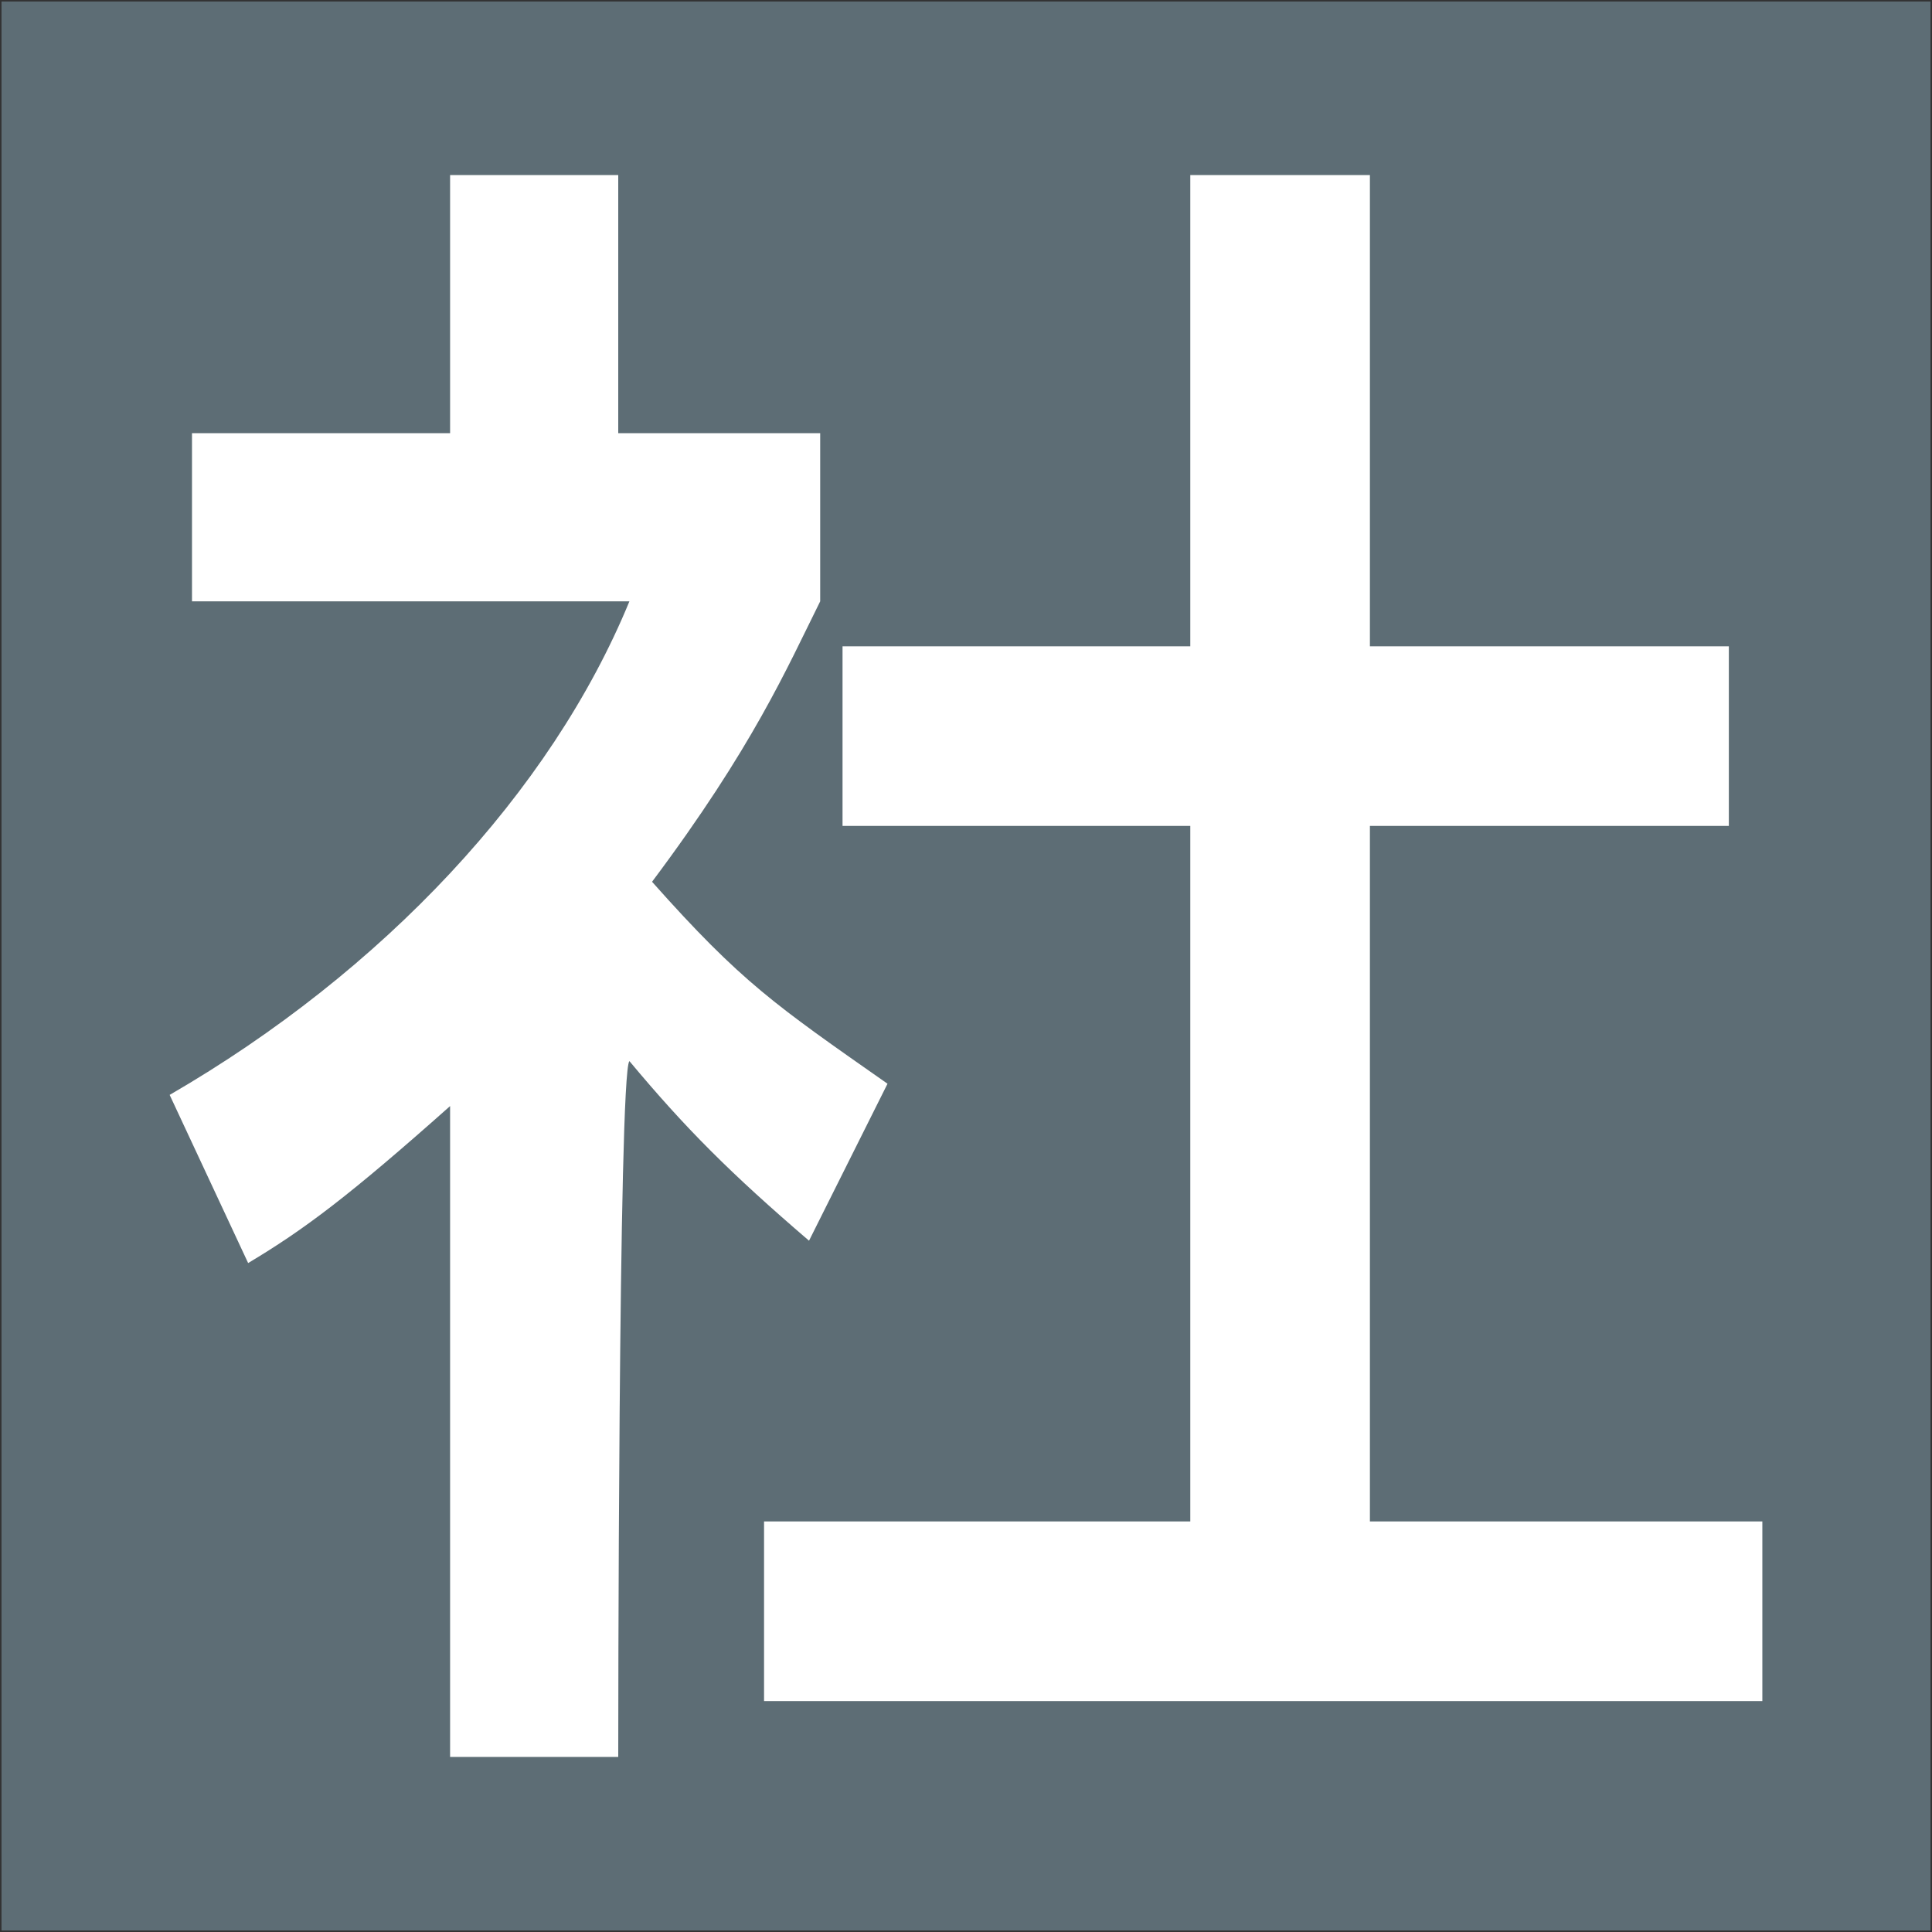 <?xml version="1.0" encoding="utf-8"?>
<!-- Generator: Adobe Illustrator 27.2.0, SVG Export Plug-In . SVG Version: 6.00 Build 0)  -->
<svg version="1.1" id="レイヤー_1" xmlns="http://www.w3.org/2000/svg" xmlns:xlink="http://www.w3.org/1999/xlink" x="0px"
	 y="0px" viewBox="0 0 640 640" style="enable-background:new 0 0 640 640;" xml:space="preserve">
<rect x="0" y="0" width="640" height="640" fill="#333333" stroke="none"/>
<style type="text/css">
	.st0{fill:#5D6D75;}
	.st1{fill:#FFFFFF;}
</style>
<rect x="0.5" y="0.5" class="st0" width="639" height="639"/>
<g id="c">
	<path id="d" class="st1" d="M204.8,582h-55.7V366.4c-33.4,29.7-48.3,40.9-66.9,52l-26-55.7c70.6-40.9,126.3-100.3,152.3-163.5H63.6
		v-55.7h85.5V58h55.7v85.5h66.9v55.7c-11.1,22.3-22.3,48.3-55.7,92.9c29.7,33.4,40.9,40.9,78,66.9l-26,52
		c-26-22.3-40.9-37.2-59.5-59.5C204.8,355.3,204.8,582,204.8,582z M394.3,58h59.5v156.1h118.9v59.5H453.8v230.4h130v59.5H253.1
		v-59.5h141.2V273.6H279.1v-59.5h115.2V58z"/>
</g>
</svg>
